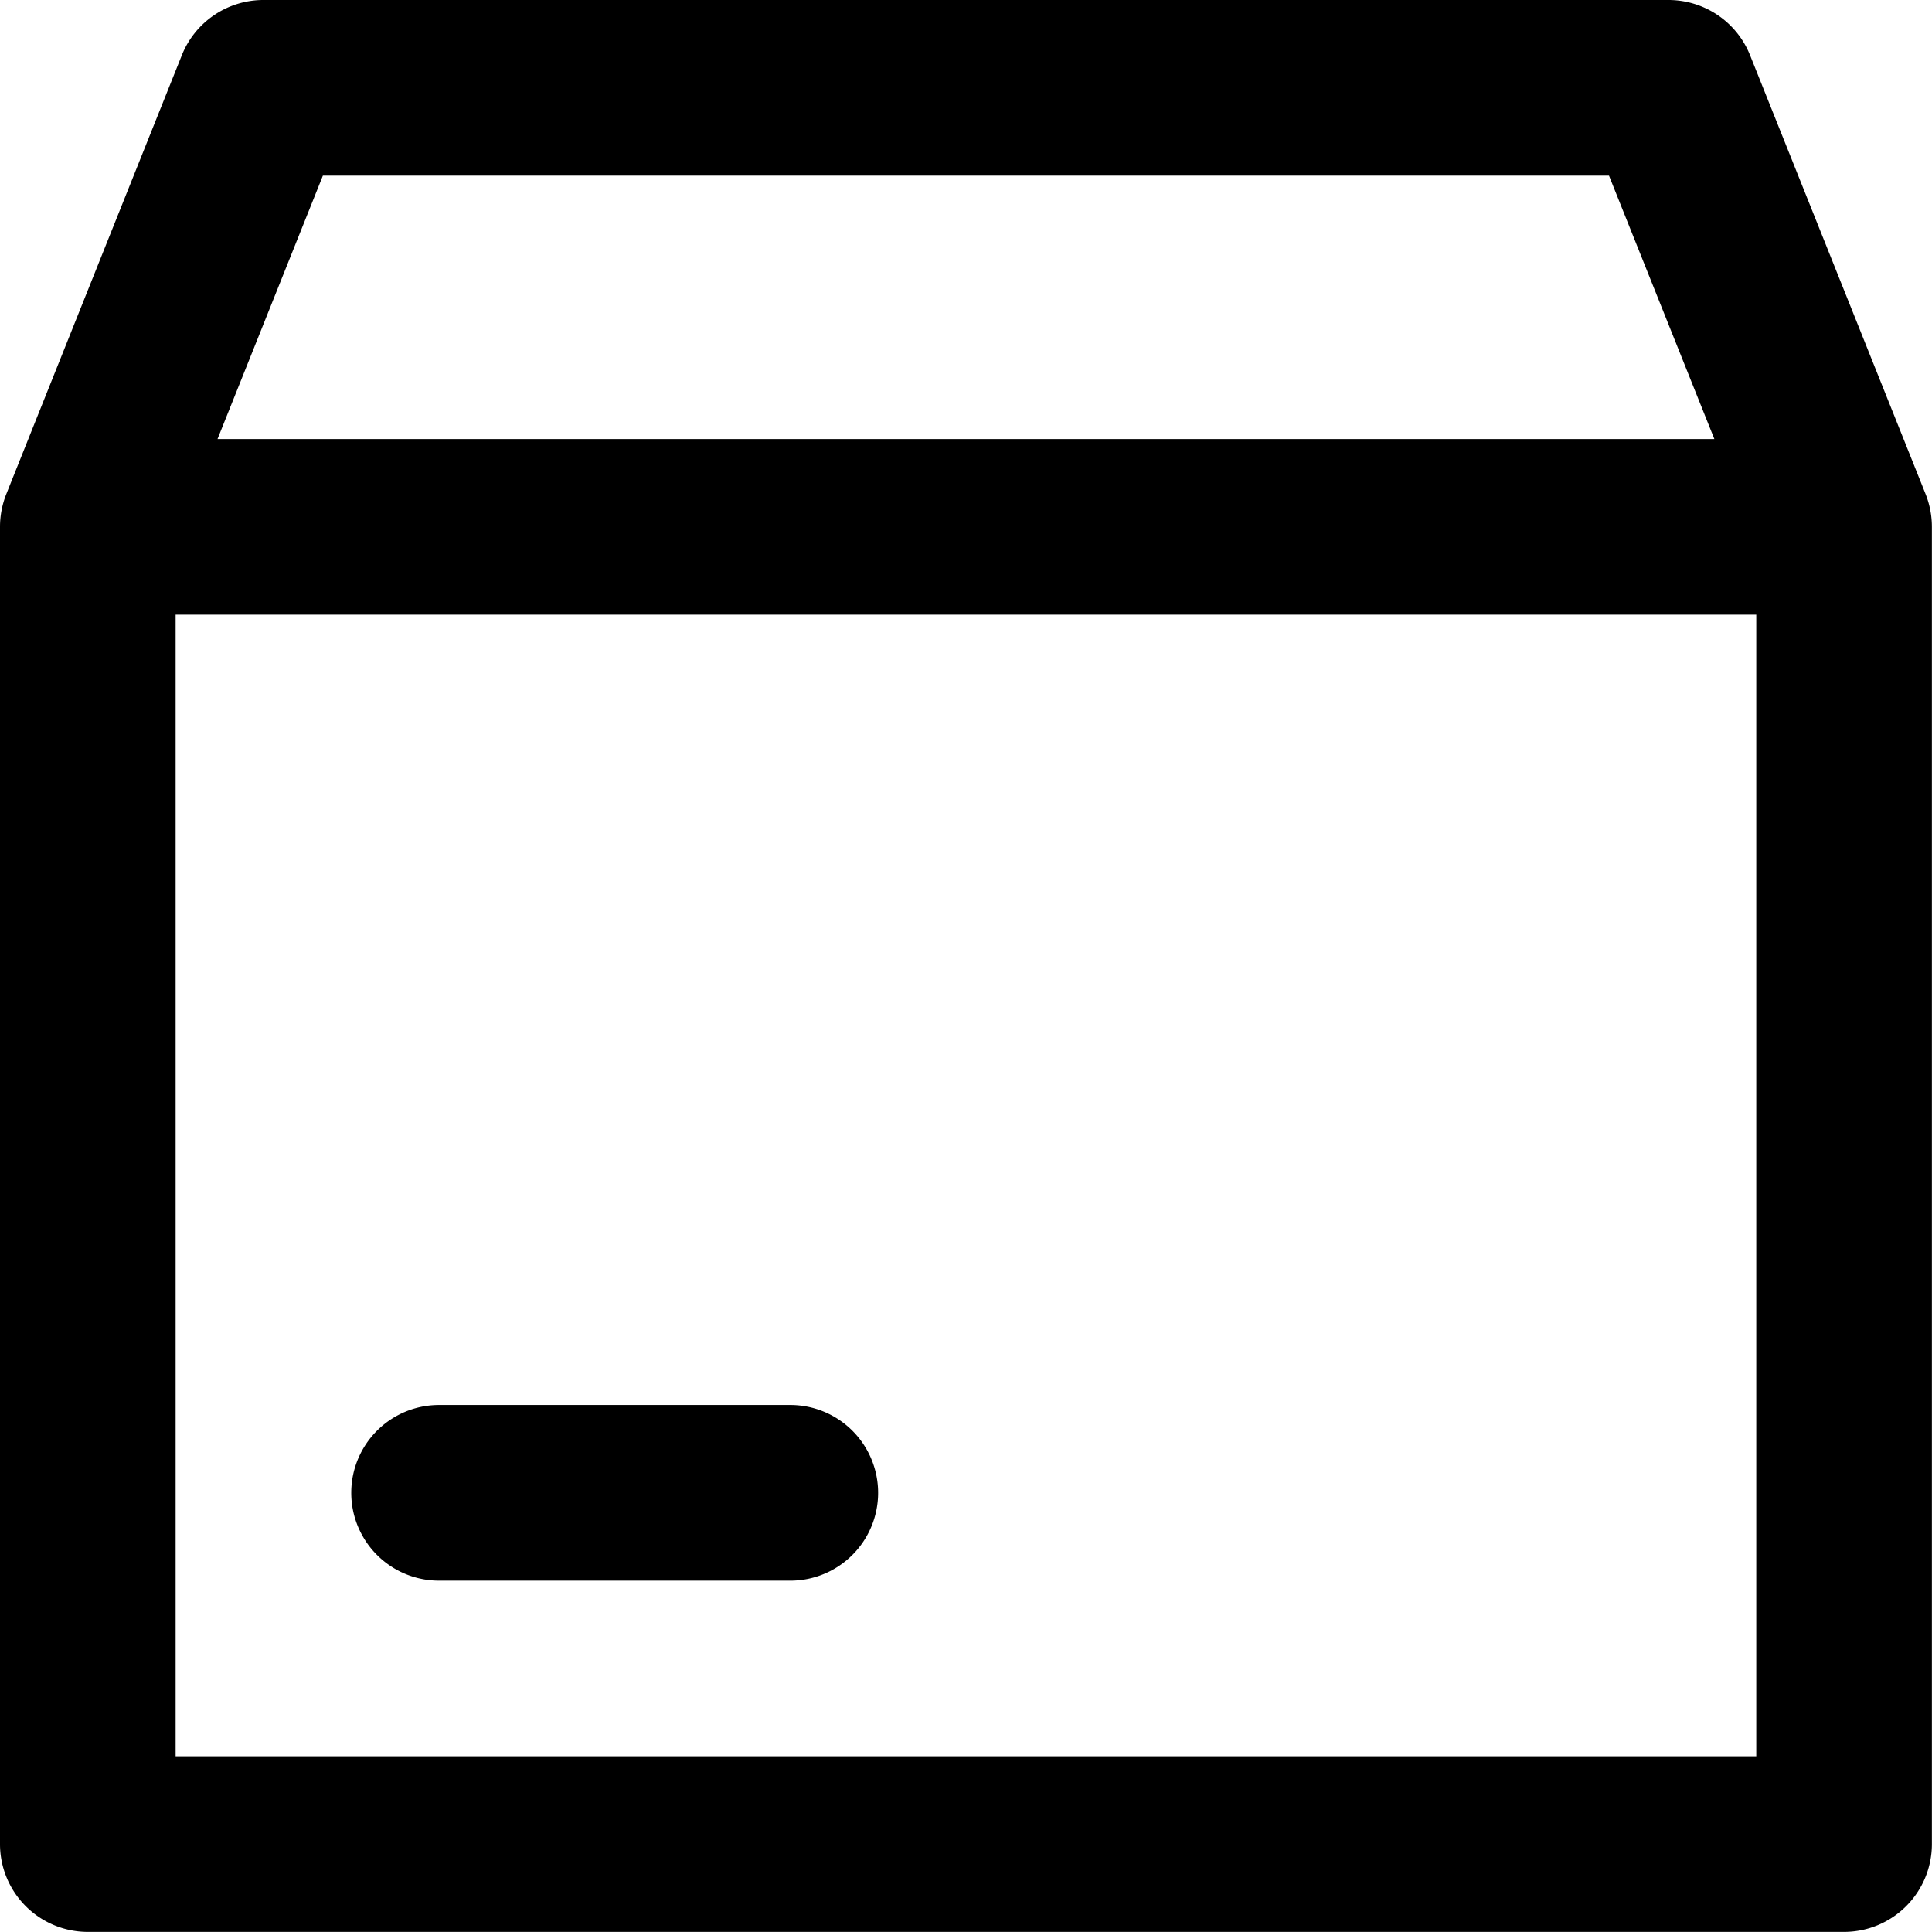 <?xml version="1.0" encoding="UTF-8" standalone="no"?>
<!-- Created with Inkscape (http://www.inkscape.org/) -->

<svg
   width="194.028mm"
   height="194.028mm"
   viewBox="0 0 194.028 194.028"
   version="1.1"
   id="svg5"
   xml:space="preserve"
   xmlns:inkscape="http://www.inkscape.org/namespaces/inkscape"
   xmlns:sodipodi="http://sodipodi.sourceforge.net/DTD/sodipodi-0.dtd"
   xmlns="http://www.w3.org/2000/svg"
   xmlns:svg="http://www.w3.org/2000/svg"><sodipodi:namedview
     id="namedview7"
     pagecolor="#ffffff"
     bordercolor="#000000"
     borderopacity="0.25"
     inkscape:showpageshadow="2"
     inkscape:pageopacity="0.0"
     inkscape:pagecheckerboard="0"
     inkscape:deskcolor="#d1d1d1"
     inkscape:document-units="mm"
     showgrid="false" /><defs
     id="defs2" /><g
     inkscape:label="Layer 1"
     inkscape:groupmode="layer"
     id="layer1"
     transform="translate(437.682,-20.976)"><g
       style="fill:#000000"
       id="g399"
       transform="matrix(8.819,0,0,8.819,-446.501,12.157)"><path
         d="M 20.929,1.628 A 1,1 0 0 0 20,1 H 4 A 1,1 0 0 0 3.071,1.628 l -2,5 A 1.012,1.012 0 0 0 1,7 v 15 a 1,1 0 0 0 1,1 h 20 a 1,1 0 0 0 1,-1 V 7 A 1.012,1.012 0 0 0 22.929,6.628 Z M 4.677,3 h 14.646 l 1.2,3 H 3.477 Z M 3,21 V 8 h 18 v 13 z m 8,-3 a 1,1 0 0 1 -1,1 H 6 a 1,1 0 0 1 0,-2 h 4 a 1,1 0 0 1 1,1 z"
         id="path390" /></g></g></svg>
